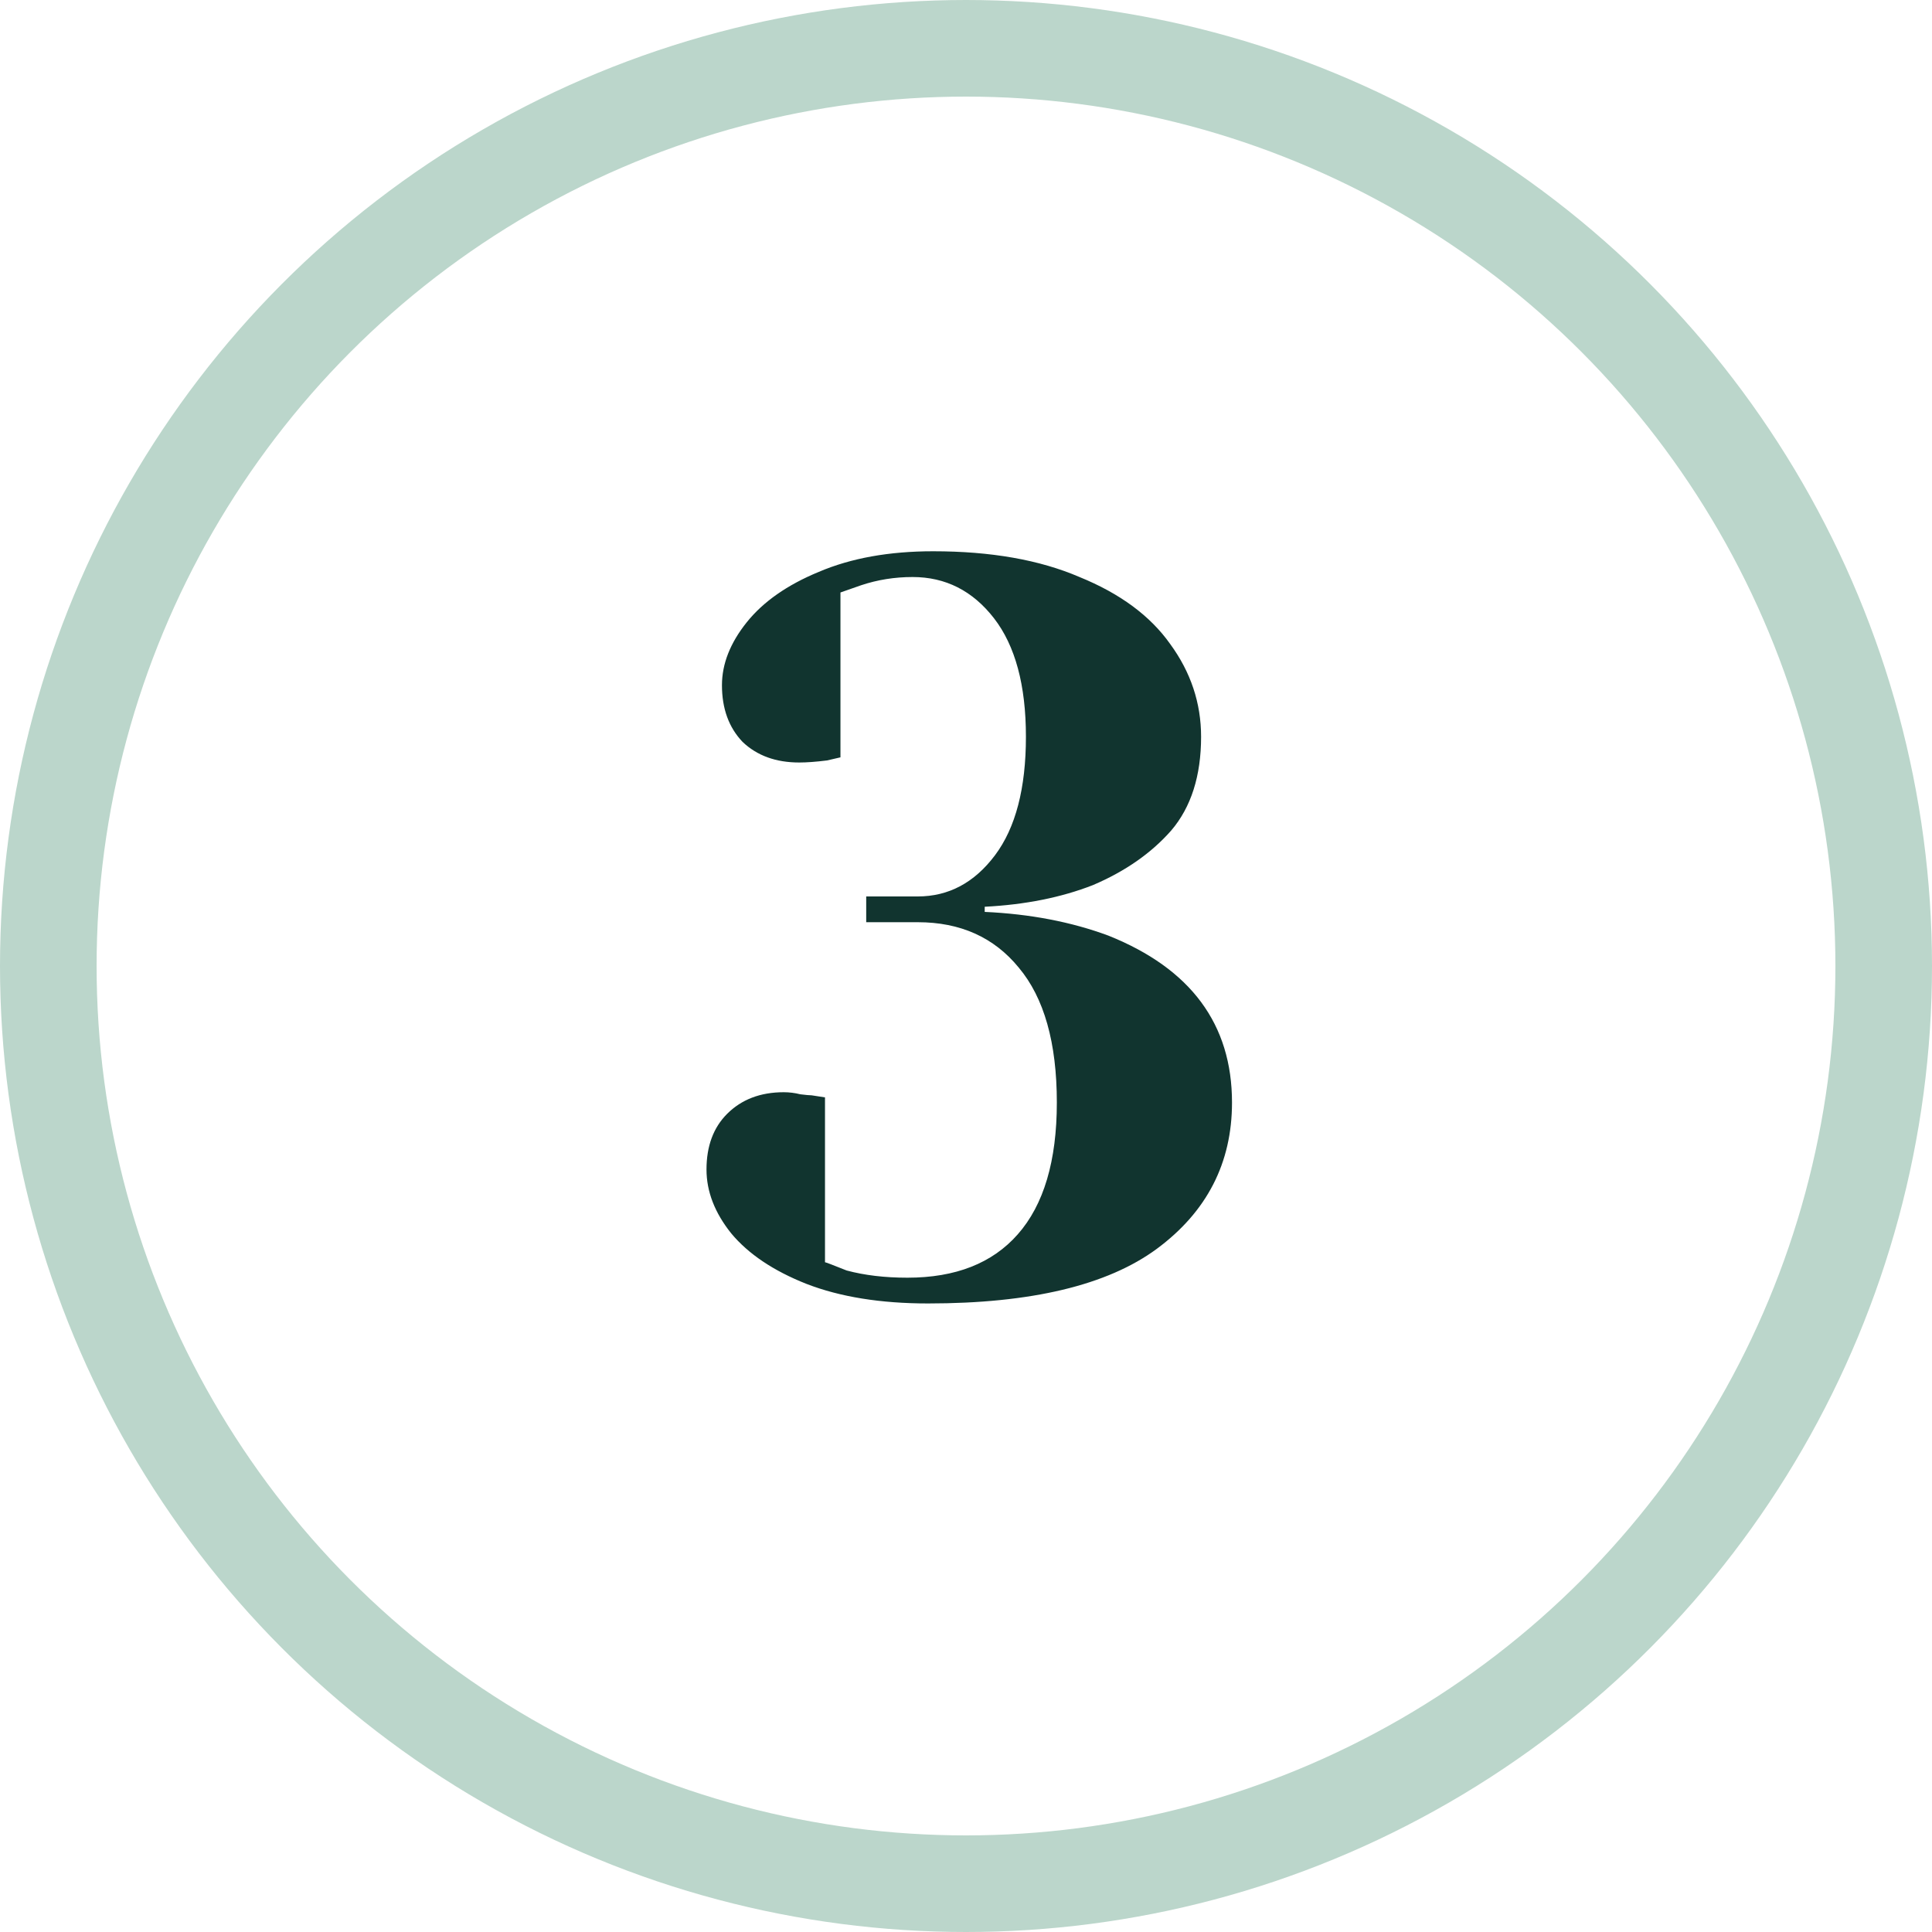 <svg xmlns="http://www.w3.org/2000/svg" width="60" height="60" viewBox="0 0 60 60" fill="none"><path d="M28.821 40.48C27.349 40.48 26.09 40.277 25.045 39.872C24.021 39.467 23.242 38.944 22.709 38.304C22.197 37.664 21.941 37.003 21.941 36.32C21.941 35.595 22.154 35.019 22.581 34.592C23.029 34.144 23.615 33.92 24.341 33.92C24.511 33.92 24.682 33.941 24.853 33.984C25.023 34.005 25.141 34.016 25.205 34.016L25.621 34.08V39.2C25.642 39.2 25.866 39.285 26.293 39.456C26.847 39.605 27.477 39.68 28.181 39.68C29.674 39.68 30.815 39.232 31.605 38.336C32.415 37.419 32.821 36.053 32.821 34.24C32.821 32.384 32.426 30.987 31.637 30.048C30.869 29.109 29.823 28.64 28.501 28.64H26.901V27.84H28.501C29.461 27.84 30.261 27.413 30.901 26.56C31.541 25.707 31.861 24.48 31.861 22.88C31.861 21.28 31.53 20.053 30.869 19.2C30.207 18.347 29.365 17.92 28.341 17.92C27.786 17.92 27.253 18.005 26.741 18.176C26.677 18.197 26.463 18.272 26.101 18.4V23.52L25.685 23.616C25.343 23.659 25.055 23.68 24.821 23.68C24.095 23.68 23.509 23.467 23.061 23.04C22.634 22.592 22.421 22.005 22.421 21.28C22.421 20.619 22.677 19.968 23.189 19.328C23.701 18.688 24.447 18.165 25.429 17.76C26.431 17.333 27.615 17.12 28.981 17.12C30.773 17.12 32.287 17.387 33.525 17.92C34.783 18.432 35.722 19.125 36.341 20C36.981 20.875 37.301 21.835 37.301 22.88C37.301 24.096 36.991 25.067 36.373 25.792C35.754 26.496 34.943 27.061 33.941 27.488C32.959 27.872 31.839 28.096 30.581 28.16V28.32C31.989 28.384 33.269 28.629 34.421 29.056C36.981 30.08 38.261 31.808 38.261 34.24C38.261 36.117 37.482 37.632 35.925 38.784C34.389 39.915 32.021 40.48 28.821 40.48Z" fill="#11342F"></path><circle cx="30" cy="30" r="28.5" stroke="#BBD6CB" stroke-width="3"></circle></svg>
